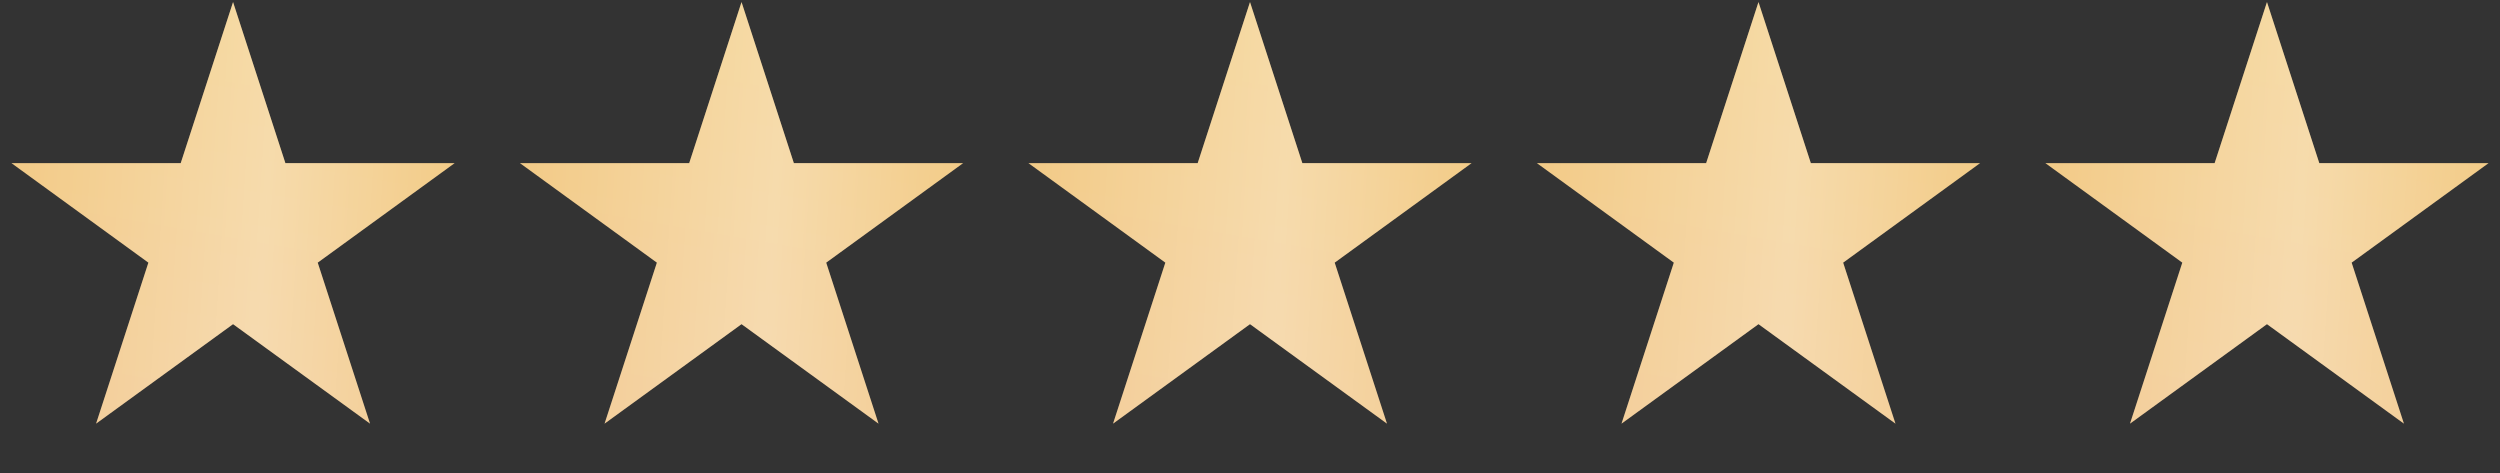 <?xml version="1.0" encoding="UTF-8"?> <svg xmlns="http://www.w3.org/2000/svg" width="132" height="25" viewBox="0 0 132 25" fill="none"><rect x="0" y="0" width="132" height="25" fill="#333333" stroke="none"/> <path d="M12.305 0.109L15.068 8.612H24.008L16.775 13.867L19.538 22.369L12.305 17.115L5.072 22.369L7.835 13.867L0.602 8.612H9.542L12.305 0.109Z" fill="url(#paint0_linear_89_12619)"></path> <path d="M12.305 0.109L15.068 8.612H24.008L16.775 13.867L19.538 22.369L12.305 17.115L5.072 22.369L7.835 13.867L0.602 8.612H9.542L12.305 0.109Z" fill="url(#paint1_linear_89_12619)" fill-opacity="0.32"></path> <path d="M39.153 0.109L41.915 8.612H50.856L43.623 13.867L46.386 22.369L39.153 17.115L31.92 22.369L34.683 13.867L27.45 8.612H36.39L39.153 0.109Z" fill="url(#paint2_linear_89_12619)"></path> <path d="M39.153 0.109L41.915 8.612H50.856L43.623 13.867L46.386 22.369L39.153 17.115L31.92 22.369L34.683 13.867L27.45 8.612H36.39L39.153 0.109Z" fill="url(#paint3_linear_89_12619)" fill-opacity="0.32"></path> <path d="M66 0.109L68.763 8.612H77.703L70.471 13.867L73.233 22.369L66 17.115L58.768 22.369L61.53 13.867L54.298 8.612H63.238L66 0.109Z" fill="url(#paint4_linear_89_12619)"></path> <path d="M66 0.109L68.763 8.612H77.703L70.471 13.867L73.233 22.369L66 17.115L58.768 22.369L61.53 13.867L54.298 8.612H63.238L66 0.109Z" fill="url(#paint5_linear_89_12619)" fill-opacity="0.32"></path> <path d="M92.848 0.109L95.611 8.612H104.551L97.318 13.867L100.081 22.369L92.848 17.115L85.615 22.369L88.378 13.867L81.145 8.612H90.085L92.848 0.109Z" fill="url(#paint6_linear_89_12619)"></path> <path d="M92.848 0.109L95.611 8.612H104.551L97.318 13.867L100.081 22.369L92.848 17.115L85.615 22.369L88.378 13.867L81.145 8.612H90.085L92.848 0.109Z" fill="url(#paint7_linear_89_12619)" fill-opacity="0.32"></path> <path d="M119.696 0.109L122.458 8.612H131.399L124.166 13.867L126.928 22.369L119.696 17.115L112.463 22.369L115.226 13.867L107.993 8.612H116.933L119.696 0.109Z" fill="url(#paint8_linear_89_12619)"></path> <path d="M119.696 0.109L122.458 8.612H131.399L124.166 13.867L126.928 22.369L119.696 17.115L112.463 22.369L115.226 13.867L107.993 8.612H116.933L119.696 0.109Z" fill="url(#paint9_linear_89_12619)" fill-opacity="0.32"></path> <defs> <linearGradient id="paint0_linear_89_12619" x1="11.441" y1="0.109" x2="7.281" y2="23.982" gradientUnits="userSpaceOnUse"> <stop stop-color="#F2CB80"></stop> <stop offset="1" stop-color="#F2C88E"></stop> </linearGradient> <linearGradient id="paint1_linear_89_12619" x1="0" y1="12.415" x2="24.802" y2="14.032" gradientUnits="userSpaceOnUse"> <stop stop-color="white" stop-opacity="0"></stop> <stop offset="0.56" stop-color="white"></stop> <stop offset="1" stop-color="white" stop-opacity="0"></stop> </linearGradient> <linearGradient id="paint2_linear_89_12619" x1="38.289" y1="0.109" x2="34.129" y2="23.982" gradientUnits="userSpaceOnUse"> <stop stop-color="#F2CB80"></stop> <stop offset="1" stop-color="#F2C88E"></stop> </linearGradient> <linearGradient id="paint3_linear_89_12619" x1="26.848" y1="12.415" x2="51.65" y2="14.032" gradientUnits="userSpaceOnUse"> <stop stop-color="white" stop-opacity="0"></stop> <stop offset="0.56" stop-color="white"></stop> <stop offset="1" stop-color="white" stop-opacity="0"></stop> </linearGradient> <linearGradient id="paint4_linear_89_12619" x1="65.136" y1="0.109" x2="60.977" y2="23.982" gradientUnits="userSpaceOnUse"> <stop stop-color="#F2CB80"></stop> <stop offset="1" stop-color="#F2C88E"></stop> </linearGradient> <linearGradient id="paint5_linear_89_12619" x1="53.695" y1="12.415" x2="78.497" y2="14.032" gradientUnits="userSpaceOnUse"> <stop stop-color="white" stop-opacity="0"></stop> <stop offset="0.56" stop-color="white"></stop> <stop offset="1" stop-color="white" stop-opacity="0"></stop> </linearGradient> <linearGradient id="paint6_linear_89_12619" x1="91.984" y1="0.109" x2="87.824" y2="23.982" gradientUnits="userSpaceOnUse"> <stop stop-color="#F2CB80"></stop> <stop offset="1" stop-color="#F2C88E"></stop> </linearGradient> <linearGradient id="paint7_linear_89_12619" x1="80.543" y1="12.415" x2="105.345" y2="14.032" gradientUnits="userSpaceOnUse"> <stop stop-color="white" stop-opacity="0"></stop> <stop offset="0.56" stop-color="white"></stop> <stop offset="1" stop-color="white" stop-opacity="0"></stop> </linearGradient> <linearGradient id="paint8_linear_89_12619" x1="118.832" y1="0.109" x2="114.672" y2="23.982" gradientUnits="userSpaceOnUse"> <stop stop-color="#F2CB80"></stop> <stop offset="1" stop-color="#F2C88E"></stop> </linearGradient> <linearGradient id="paint9_linear_89_12619" x1="107.391" y1="12.415" x2="132.193" y2="14.032" gradientUnits="userSpaceOnUse"> <stop stop-color="white" stop-opacity="0"></stop> <stop offset="0.56" stop-color="white"></stop> <stop offset="1" stop-color="white" stop-opacity="0"></stop> </linearGradient> </defs> </svg> 